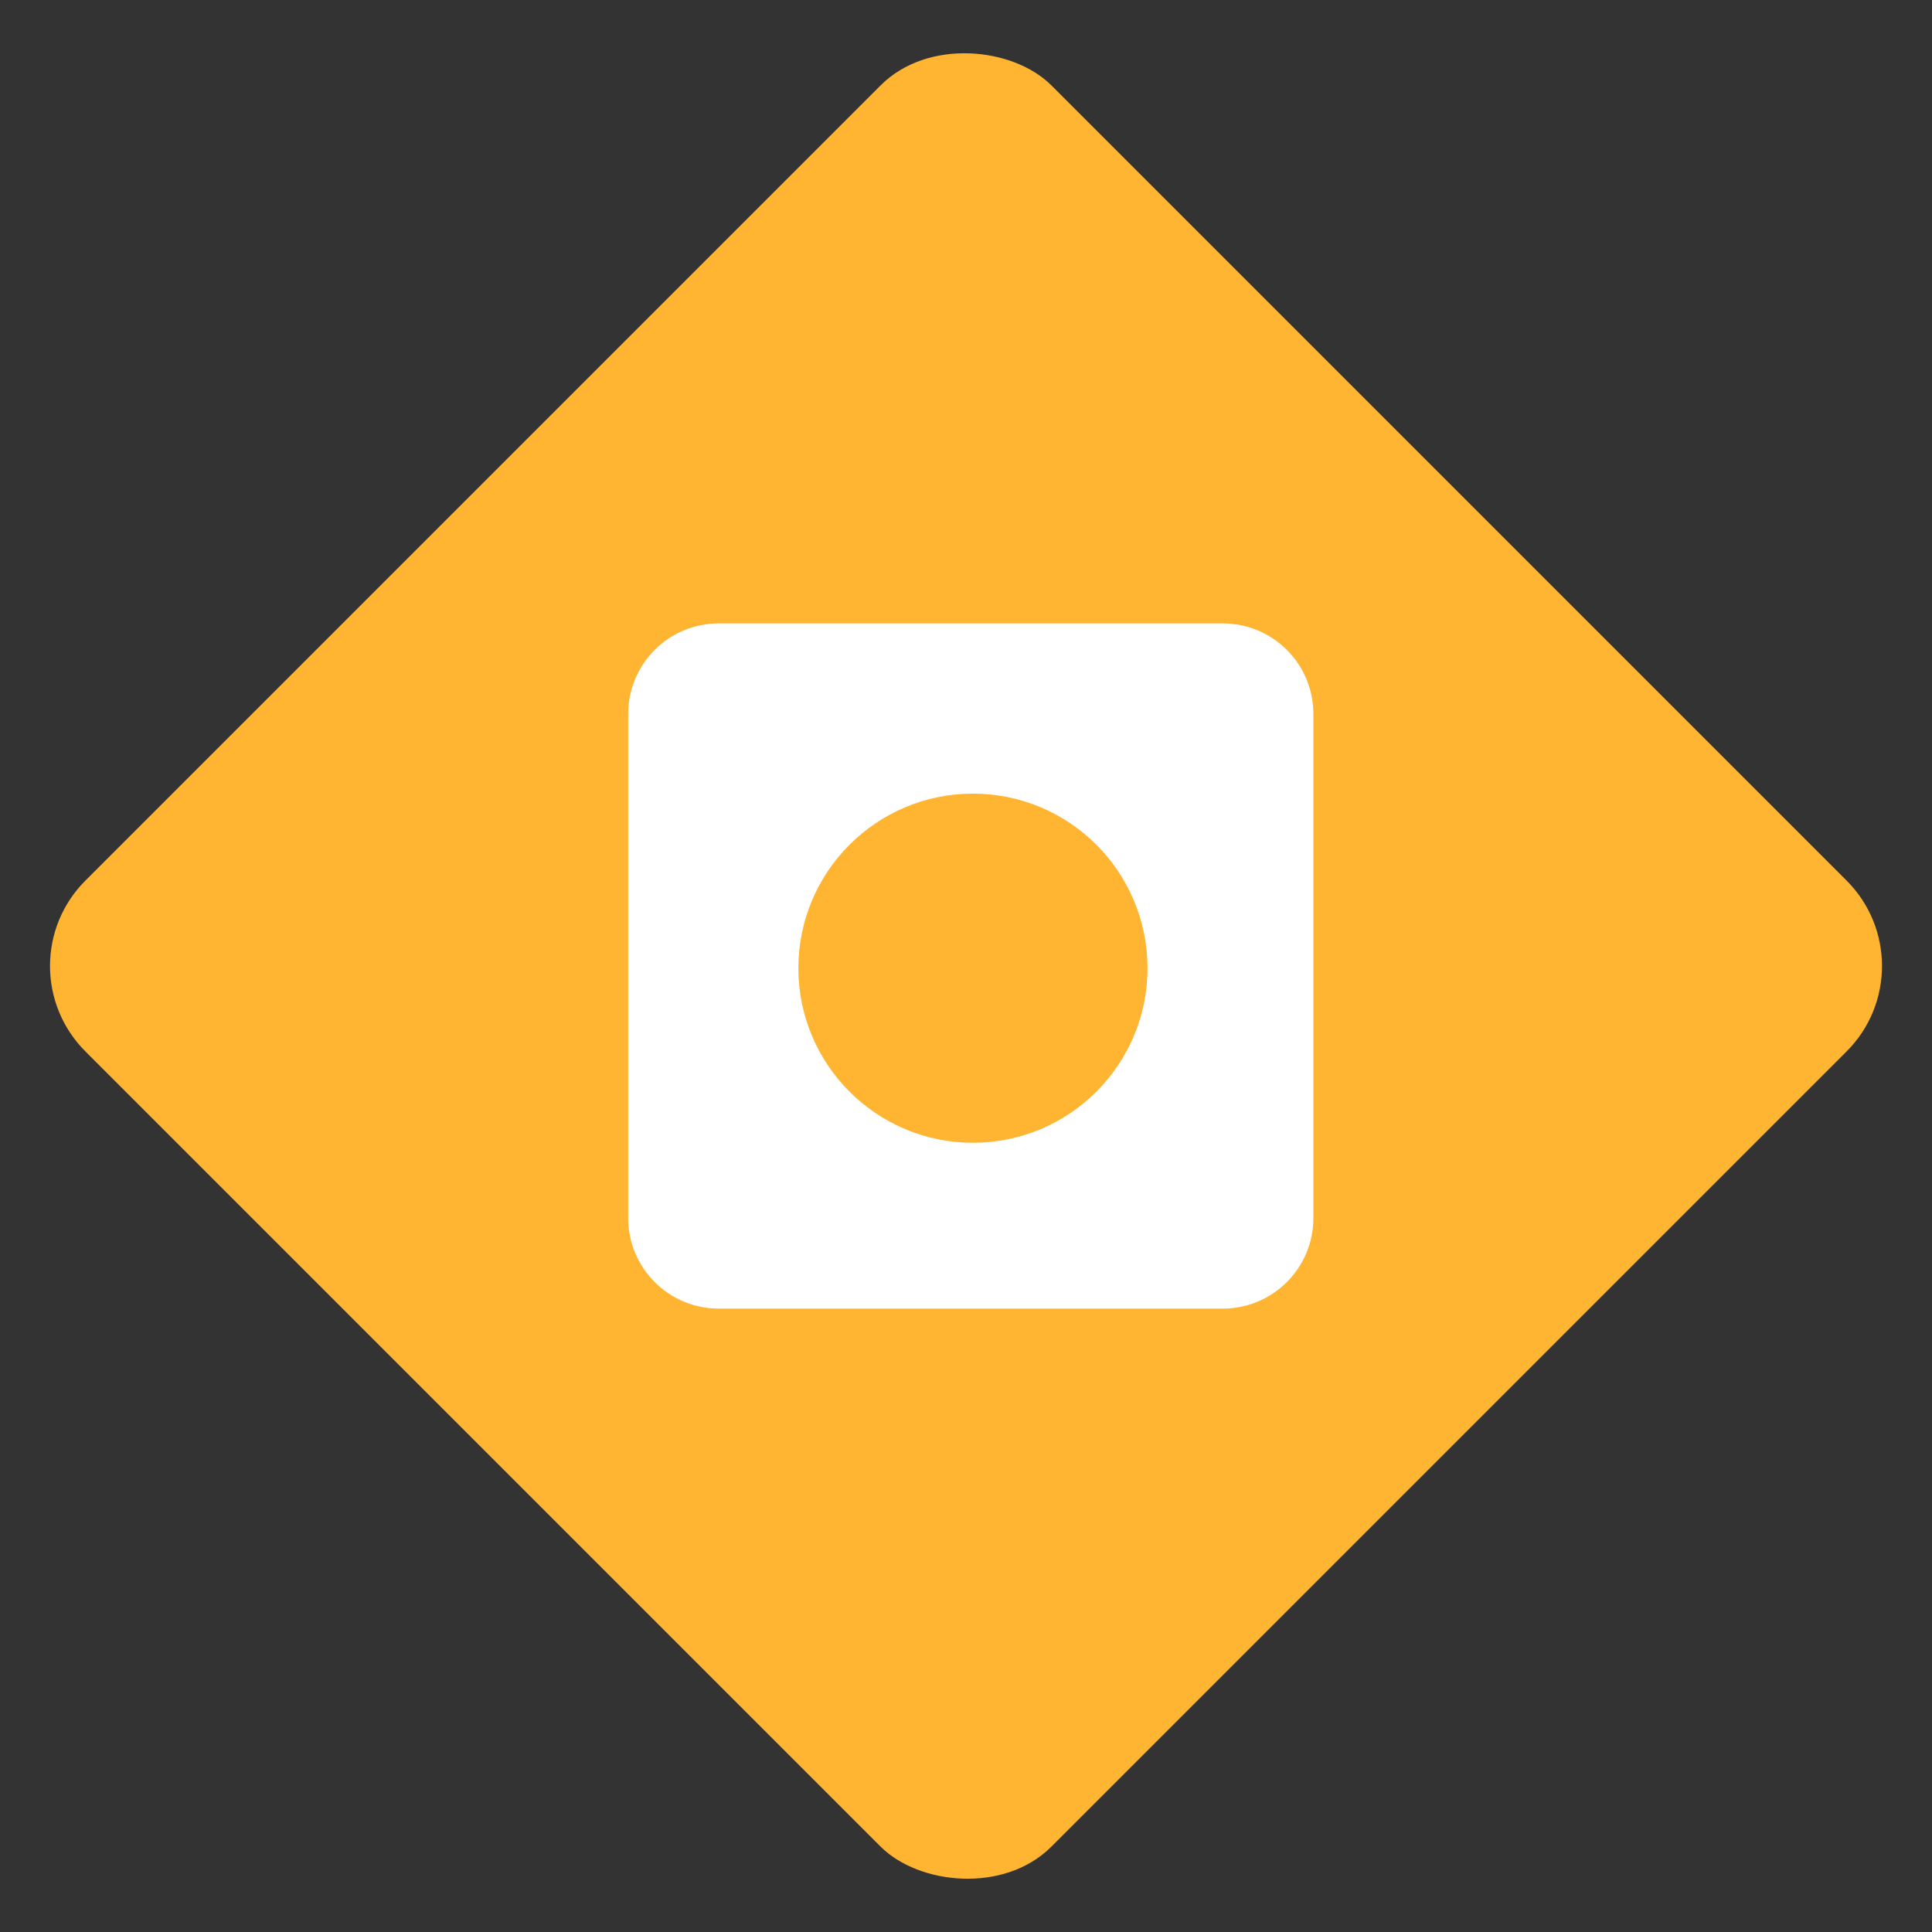 <svg width="64" height="64" viewBox="0 0 64 64" fill="none" xmlns="http://www.w3.org/2000/svg">
<rect x="0" y="0" width="64" height="64" fill="#333333" stroke="none"/>
<rect y="32" width="45.255" height="45.255" rx="4" transform="rotate(-45 0 32)" fill="#ffb531"/>
<path fill-rule="evenodd" clip-rule="evenodd" d="M23.809 20.651C22.152 20.651 20.809 21.994 20.809 23.651V40.349C20.809 42.006 22.152 43.349 23.809 43.349H40.507C42.164 43.349 43.507 42.006 43.507 40.349V23.651C43.507 21.994 42.164 20.651 40.507 20.651H23.809ZM32.23 37.856C35.424 37.856 38.013 35.267 38.013 32.073C38.013 28.879 35.424 26.29 32.23 26.29C29.036 26.29 26.447 28.879 26.447 32.073C26.447 35.267 29.036 37.856 32.23 37.856Z" fill="white"/>
</svg>
